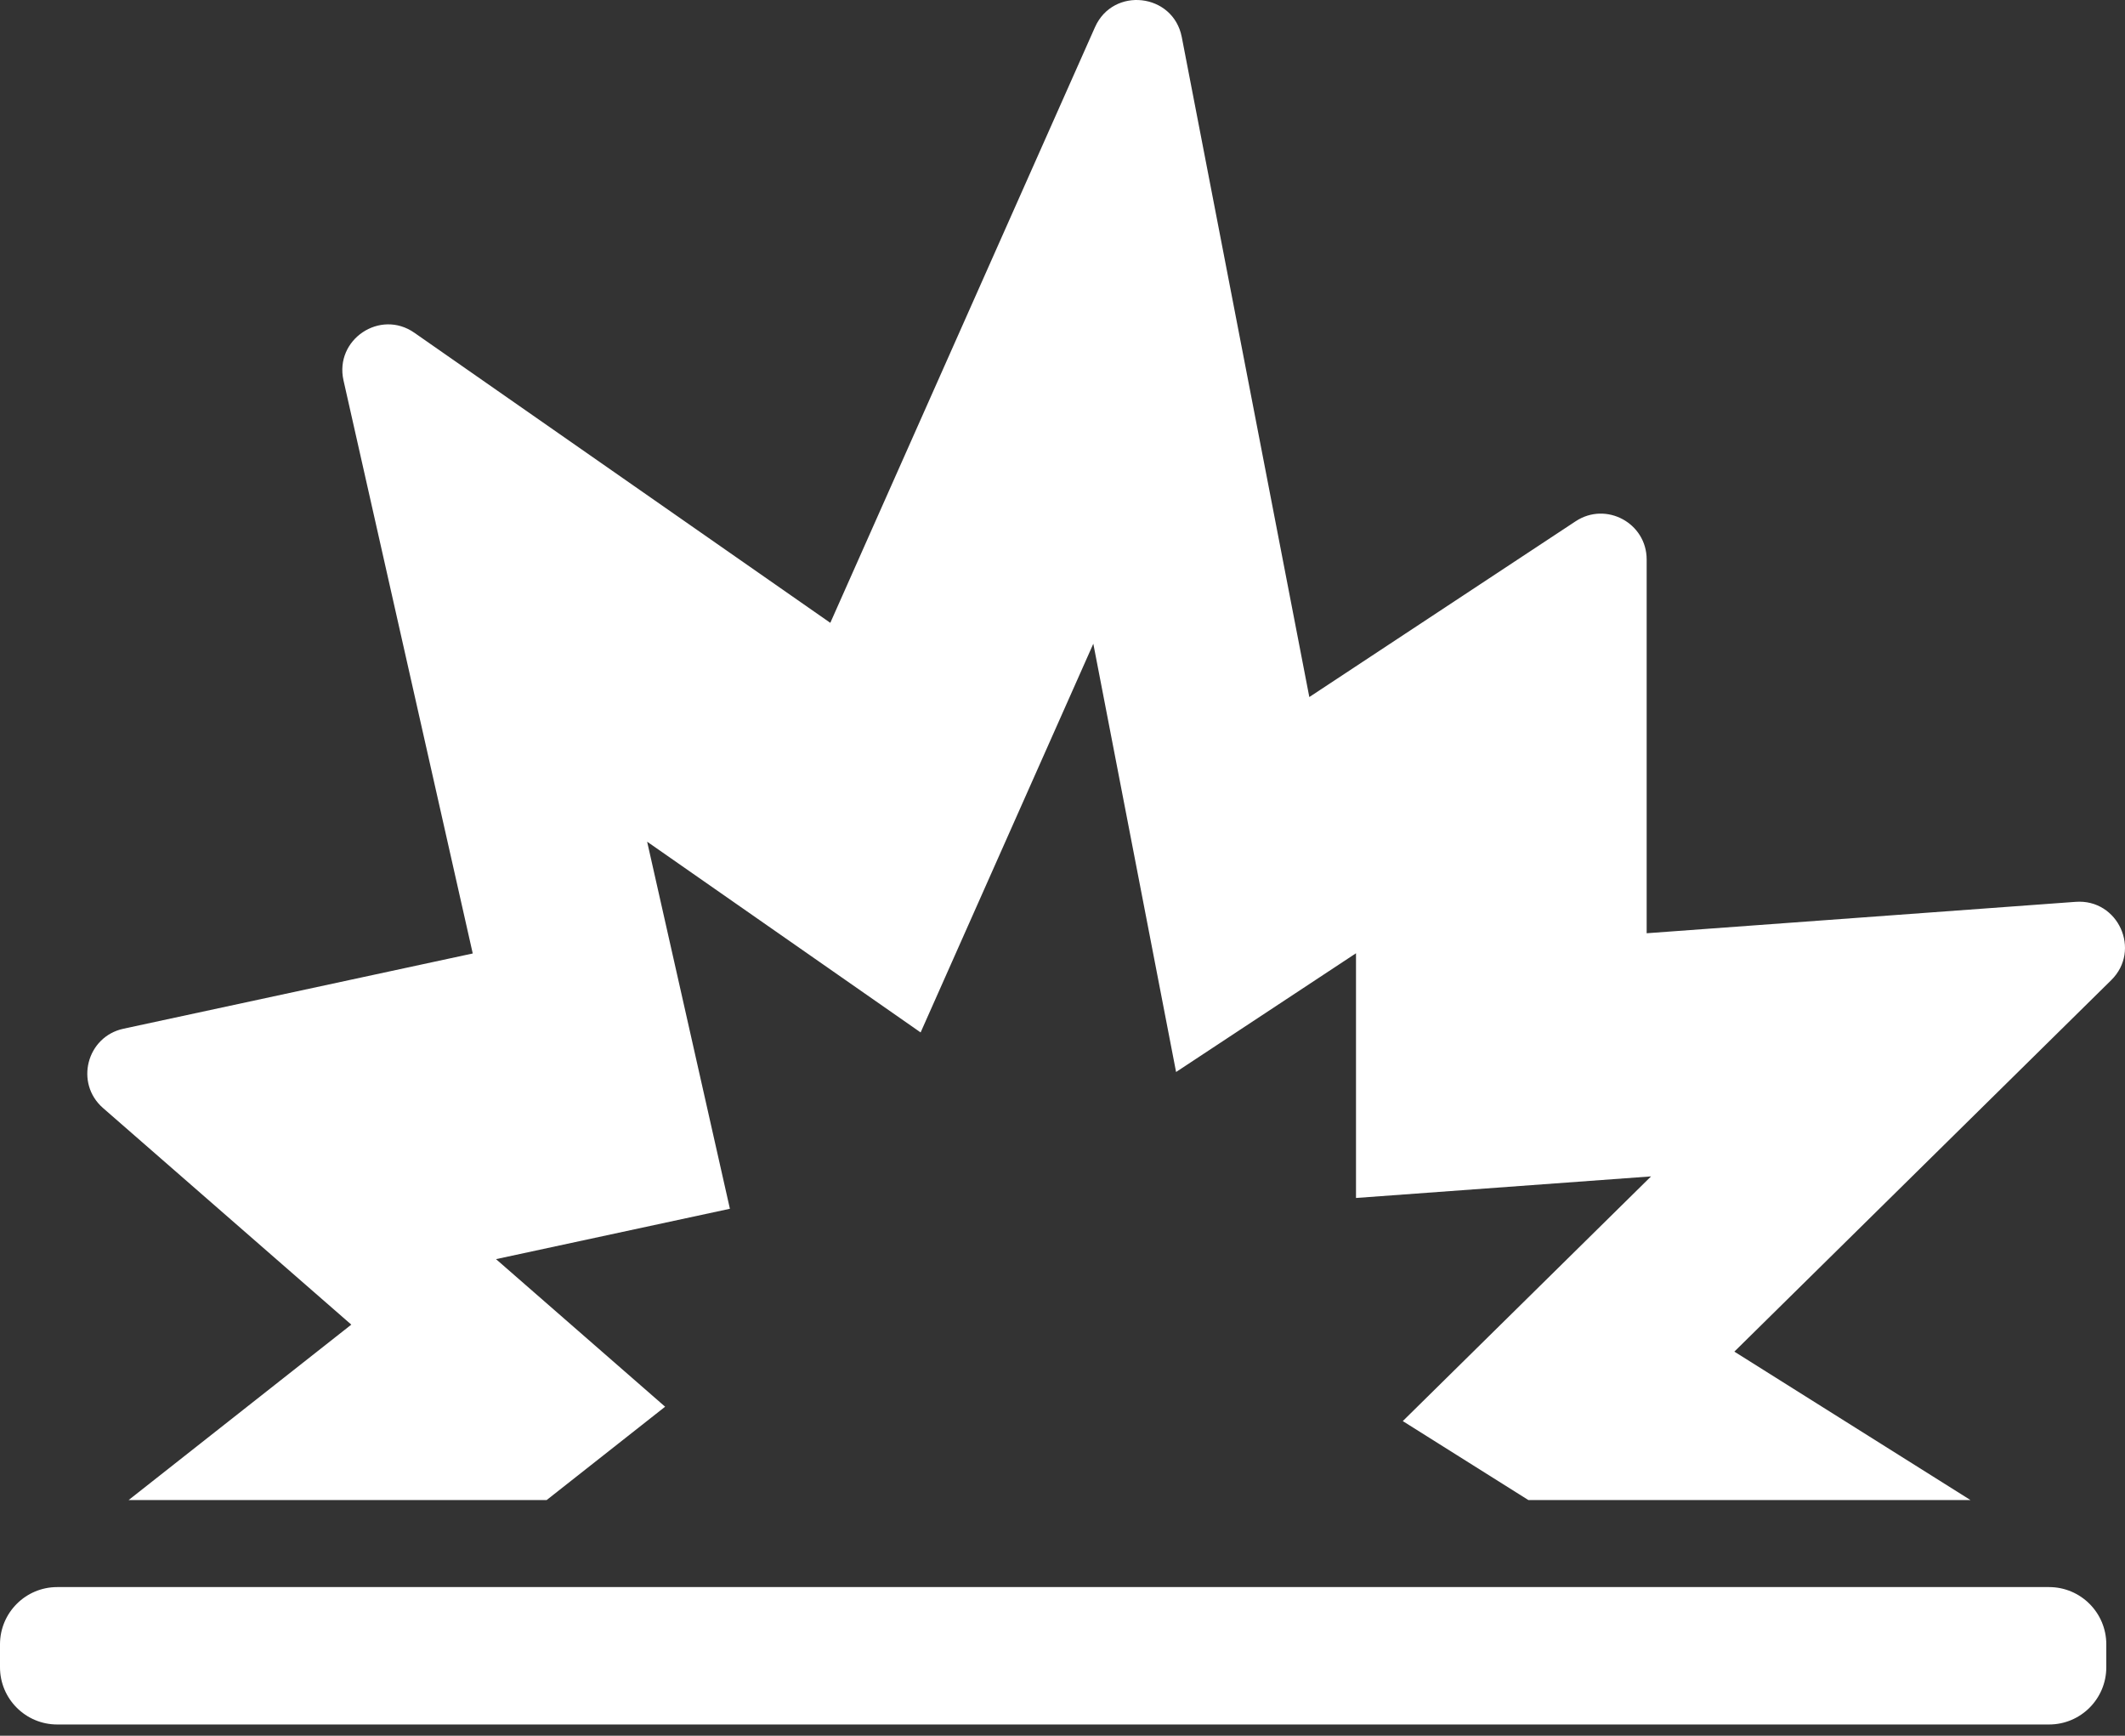 <svg width="60" height="49" viewBox="0 0 60 49" fill="none" xmlns="http://www.w3.org/2000/svg">
<rect x="0" y="0" width="60" height="49" fill="#333333" stroke="none"/>
<path d="M58.609 25.459L46.494 26.346V15.795C46.494 14.765 45.348 14.148 44.488 14.716L36.969 19.678L33.368 1.048C33.128 -0.194 31.431 -0.388 30.917 0.768L23.444 17.583L11.7 9.394C10.732 8.718 9.44 9.587 9.699 10.739L13.348 26.917L3.487 29.041C2.446 29.265 2.107 30.58 2.909 31.28L9.919 37.395L3.632 42.347H15.435L18.78 39.712L14.005 35.546L20.609 34.124L18.272 23.761L25.994 29.146L30.87 18.173L33.207 30.263L38.287 26.911V33.819L46.618 33.21L39.608 40.118L43.154 42.347H55.637L48.97 38.157L59.611 27.67C60.468 26.826 59.809 25.372 58.609 25.459Z" fill="white"/>
<path d="M1.616 48.683H57.856C58.748 48.683 59.472 47.96 59.472 47.067V46.42C59.472 45.528 58.748 44.804 57.856 44.804H1.616C0.724 44.804 0 45.528 0 46.421V47.067C0 47.96 0.724 48.683 1.616 48.683Z" fill="white"/>
</svg>
